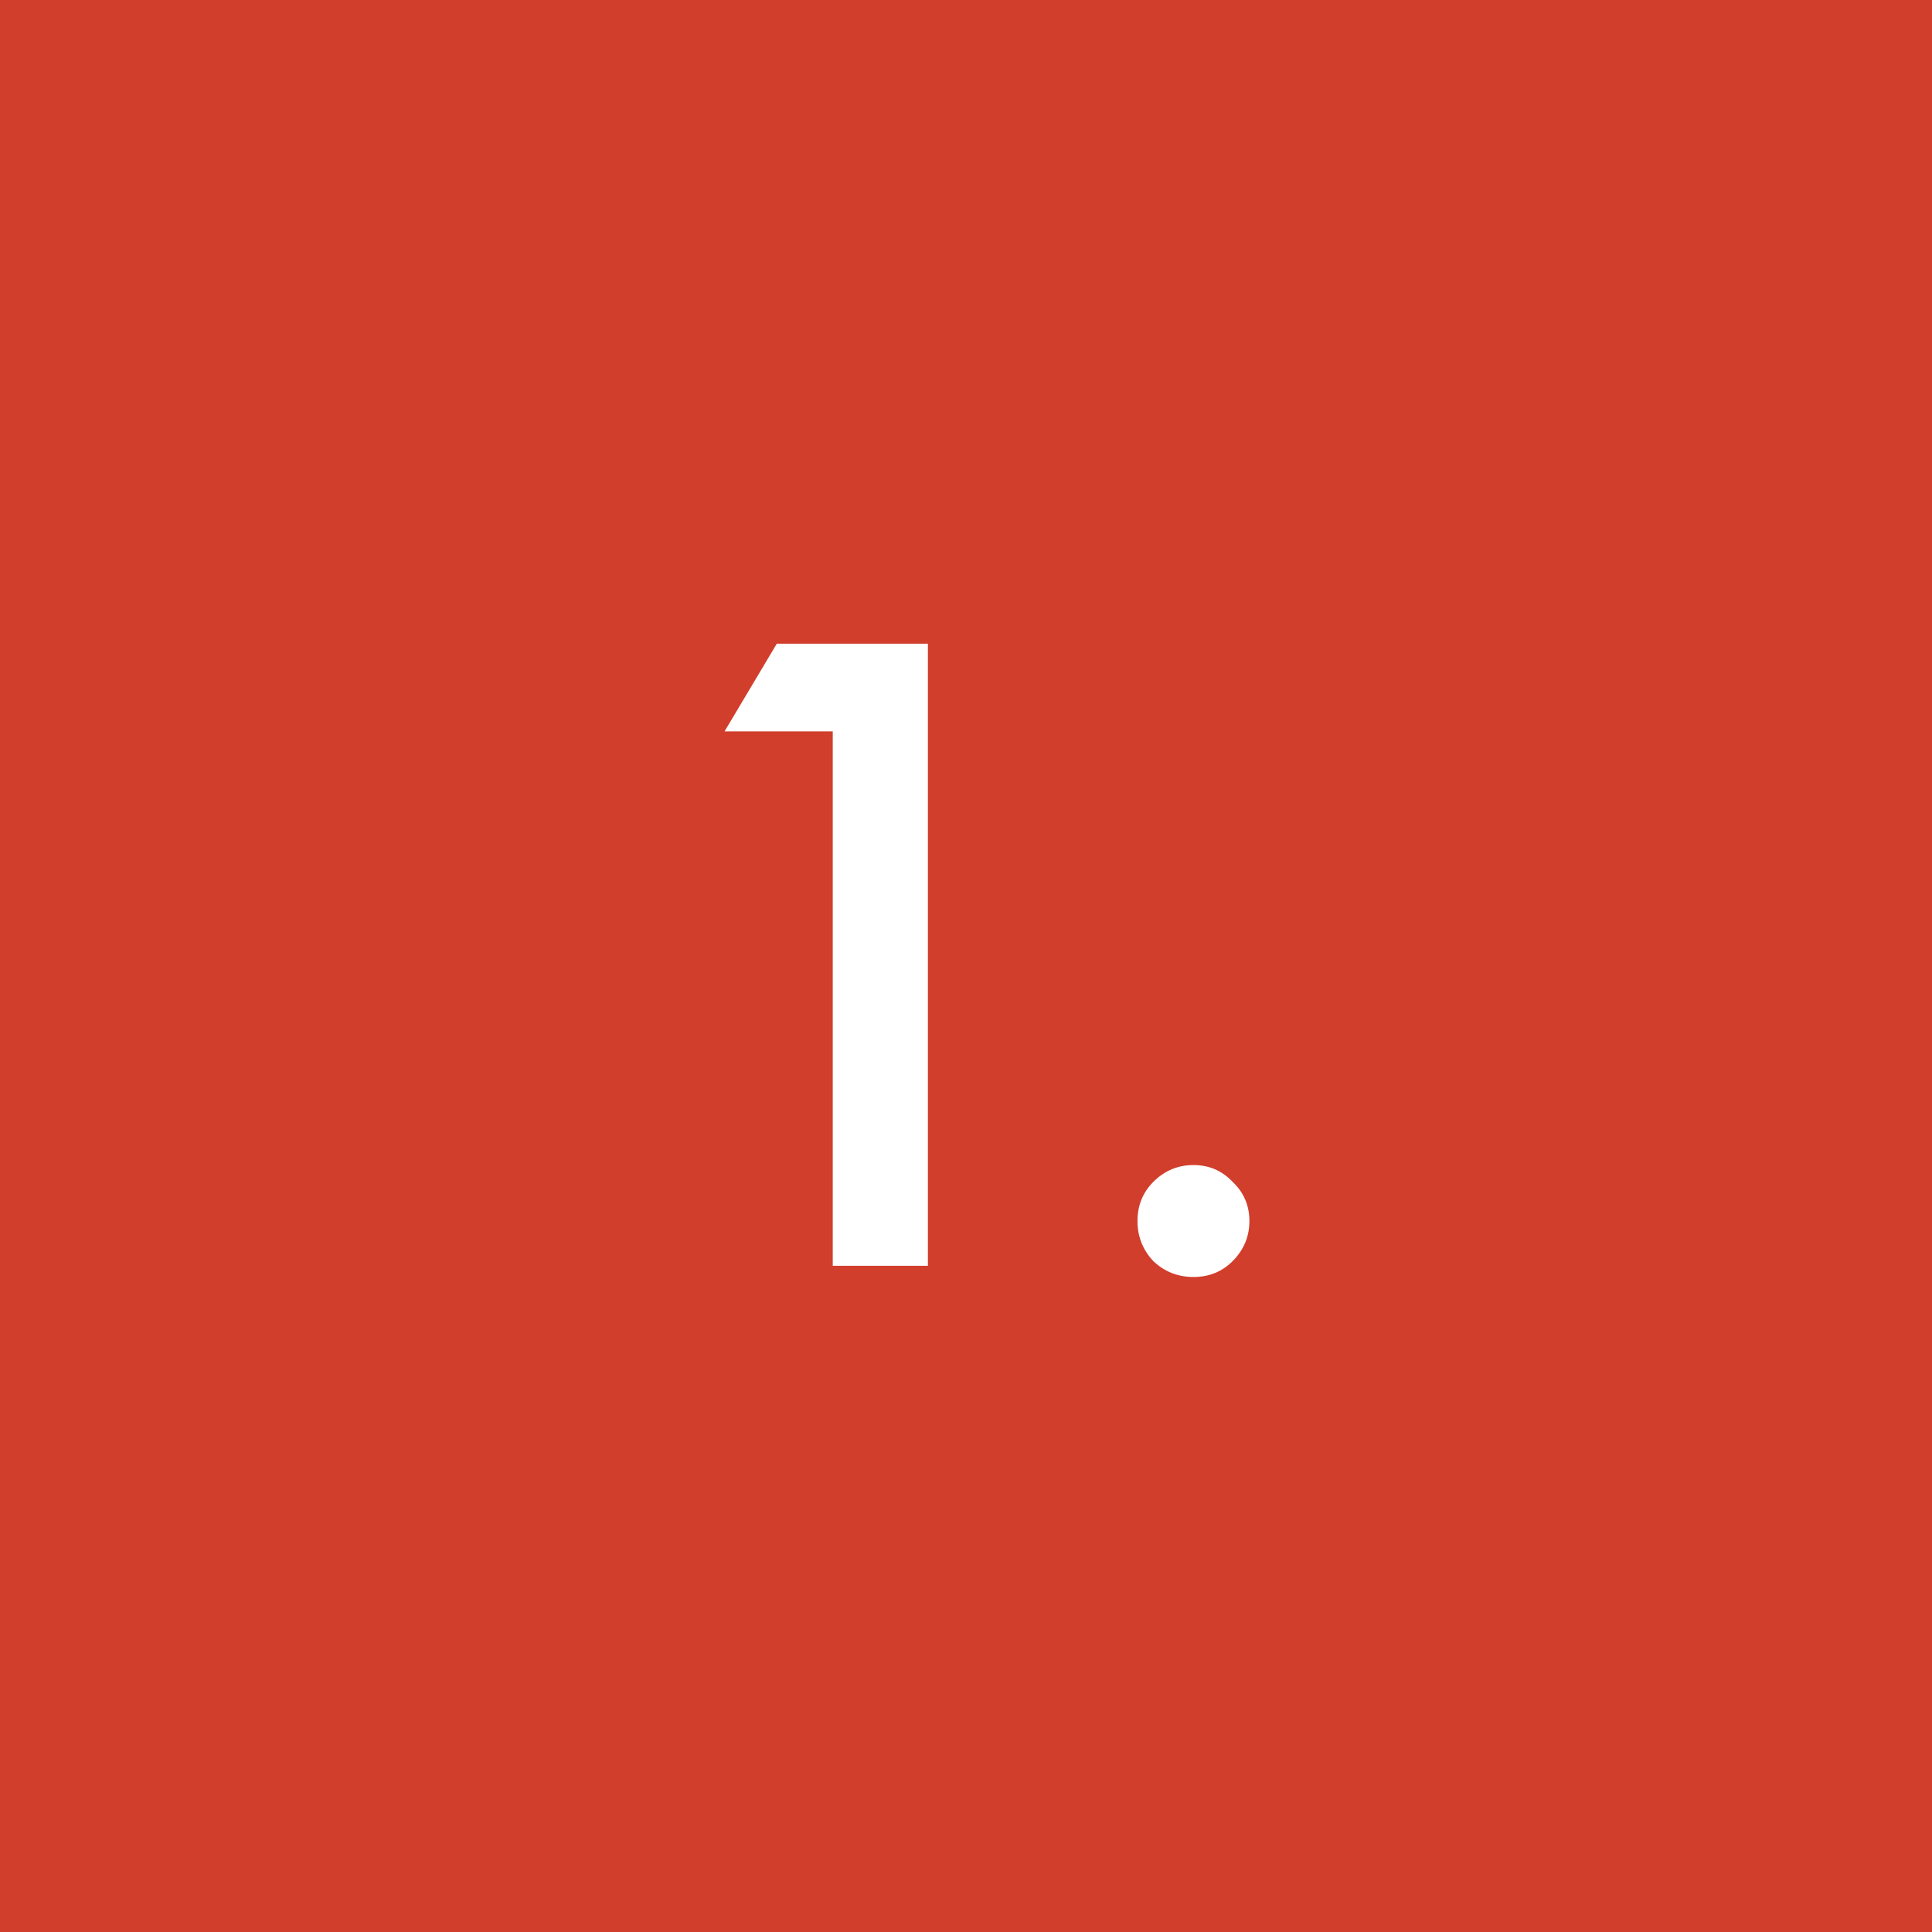 <?xml version="1.0" encoding="UTF-8"?> <svg xmlns="http://www.w3.org/2000/svg" width="29" height="29" viewBox="0 0 29 29" fill="none"> <rect width="29" height="29" fill="#D13E2C"></rect> <path d="M12.5 19V10.978H10.876L11.66 9.662H13.928V19H12.5ZM17.312 18.93C17.154 18.762 17.074 18.561 17.074 18.328C17.074 18.095 17.154 17.899 17.312 17.74C17.48 17.572 17.681 17.488 17.914 17.488C18.148 17.488 18.344 17.572 18.502 17.74C18.67 17.899 18.754 18.095 18.754 18.328C18.754 18.561 18.67 18.762 18.502 18.93C18.344 19.089 18.148 19.168 17.914 19.168C17.681 19.168 17.48 19.089 17.312 18.93Z" fill="white"></path> </svg> 